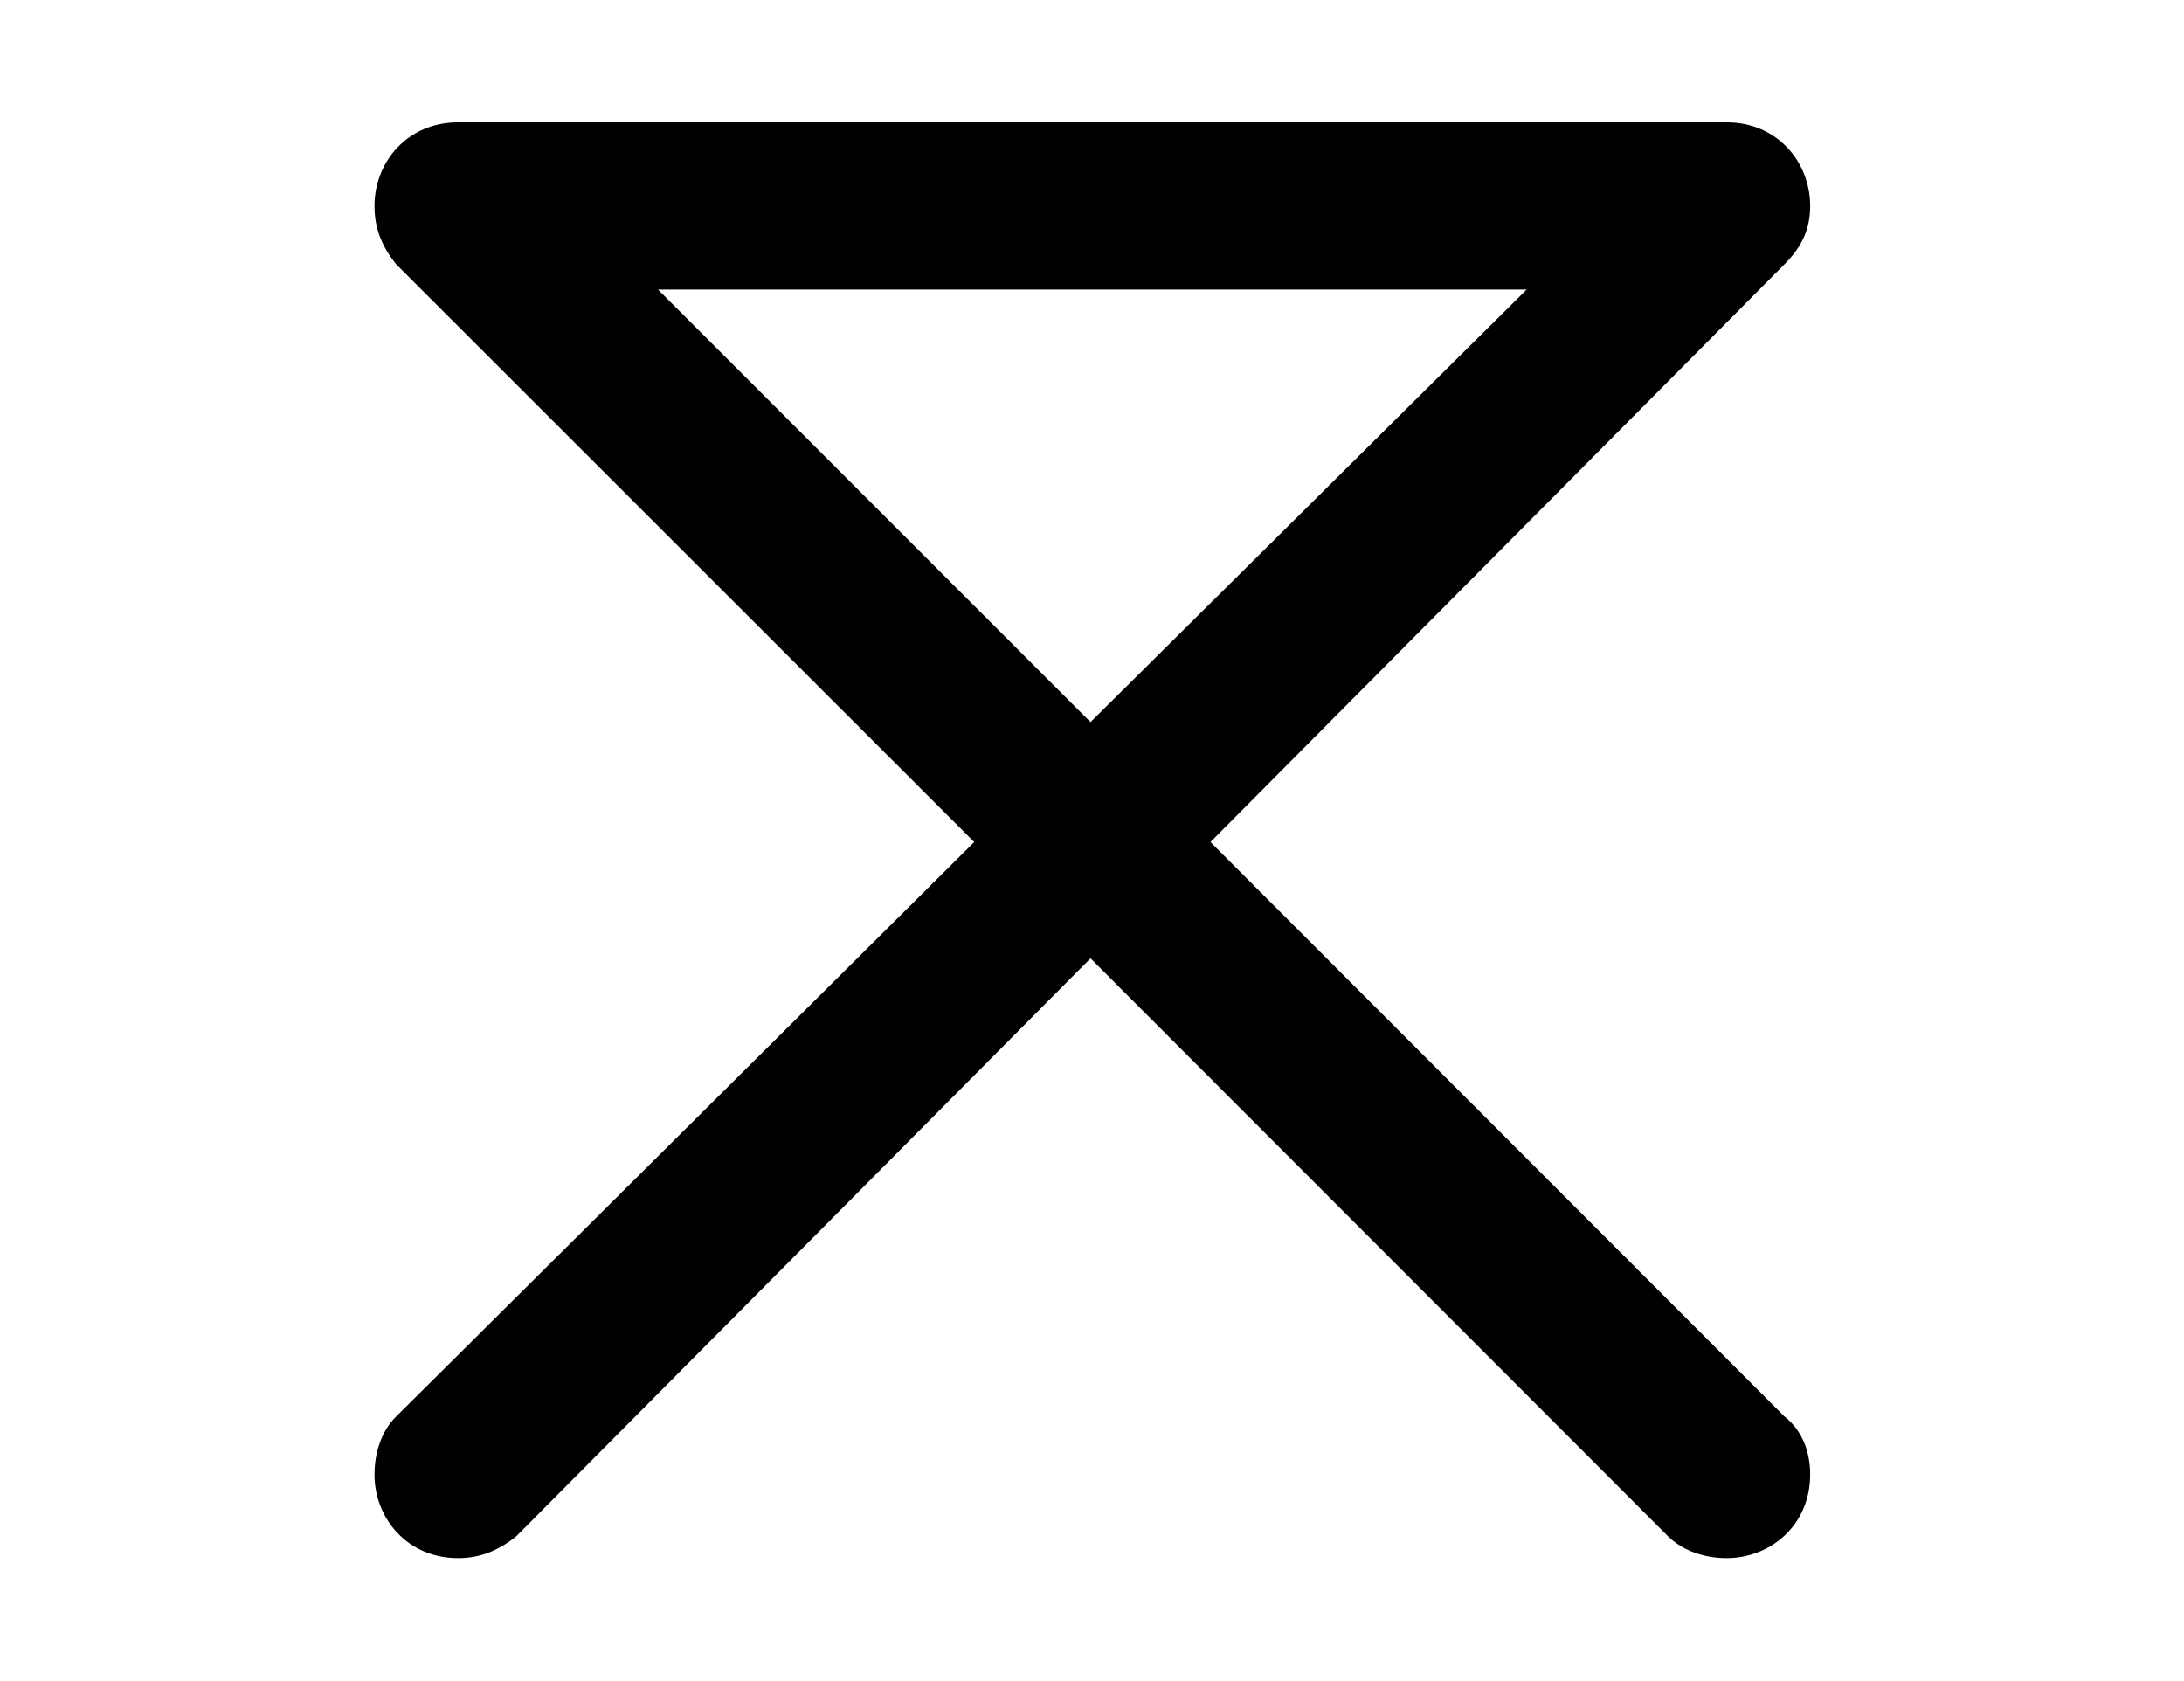 <?xml version='1.0' encoding='UTF-8'?>
<!-- This file was generated by dvisvgm 2.13.3 -->
<svg version='1.1' xmlns='http://www.w3.org/2000/svg' xmlns:xlink='http://www.w3.org/1999/xlink' width='6.555pt' height='5.044pt' viewBox='70.735 63.433 6.555 5.044'>
<defs>
<path id='g0-36' d='M4.582-4.44L3.273-3.142L1.975-4.44H4.582ZM1.375-.633C1.44-.633 1.495-.655 1.549-.698L3.273-2.433L5.007-.698C5.051-.655 5.116-.633 5.182-.633C5.313-.633 5.433-.731 5.433-.884C5.433-.949 5.411-1.015 5.356-1.058L3.633-2.782L5.356-4.516C5.411-4.571 5.433-4.625 5.433-4.691C5.433-4.822 5.335-4.942 5.182-4.942H1.375C1.222-4.942 1.124-4.822 1.124-4.691C1.124-4.625 1.145-4.571 1.189-4.516L2.924-2.782L1.189-1.058C1.145-1.015 1.124-.949 1.124-.884C1.124-.753 1.222-.633 1.375-.633Z'/>
</defs>
<g id='page1'>
<use x='70.735' y='68.742' xlink:href='#g0-36'/>
</g>
</svg><!--Rendered by QuickLaTeX.com-->